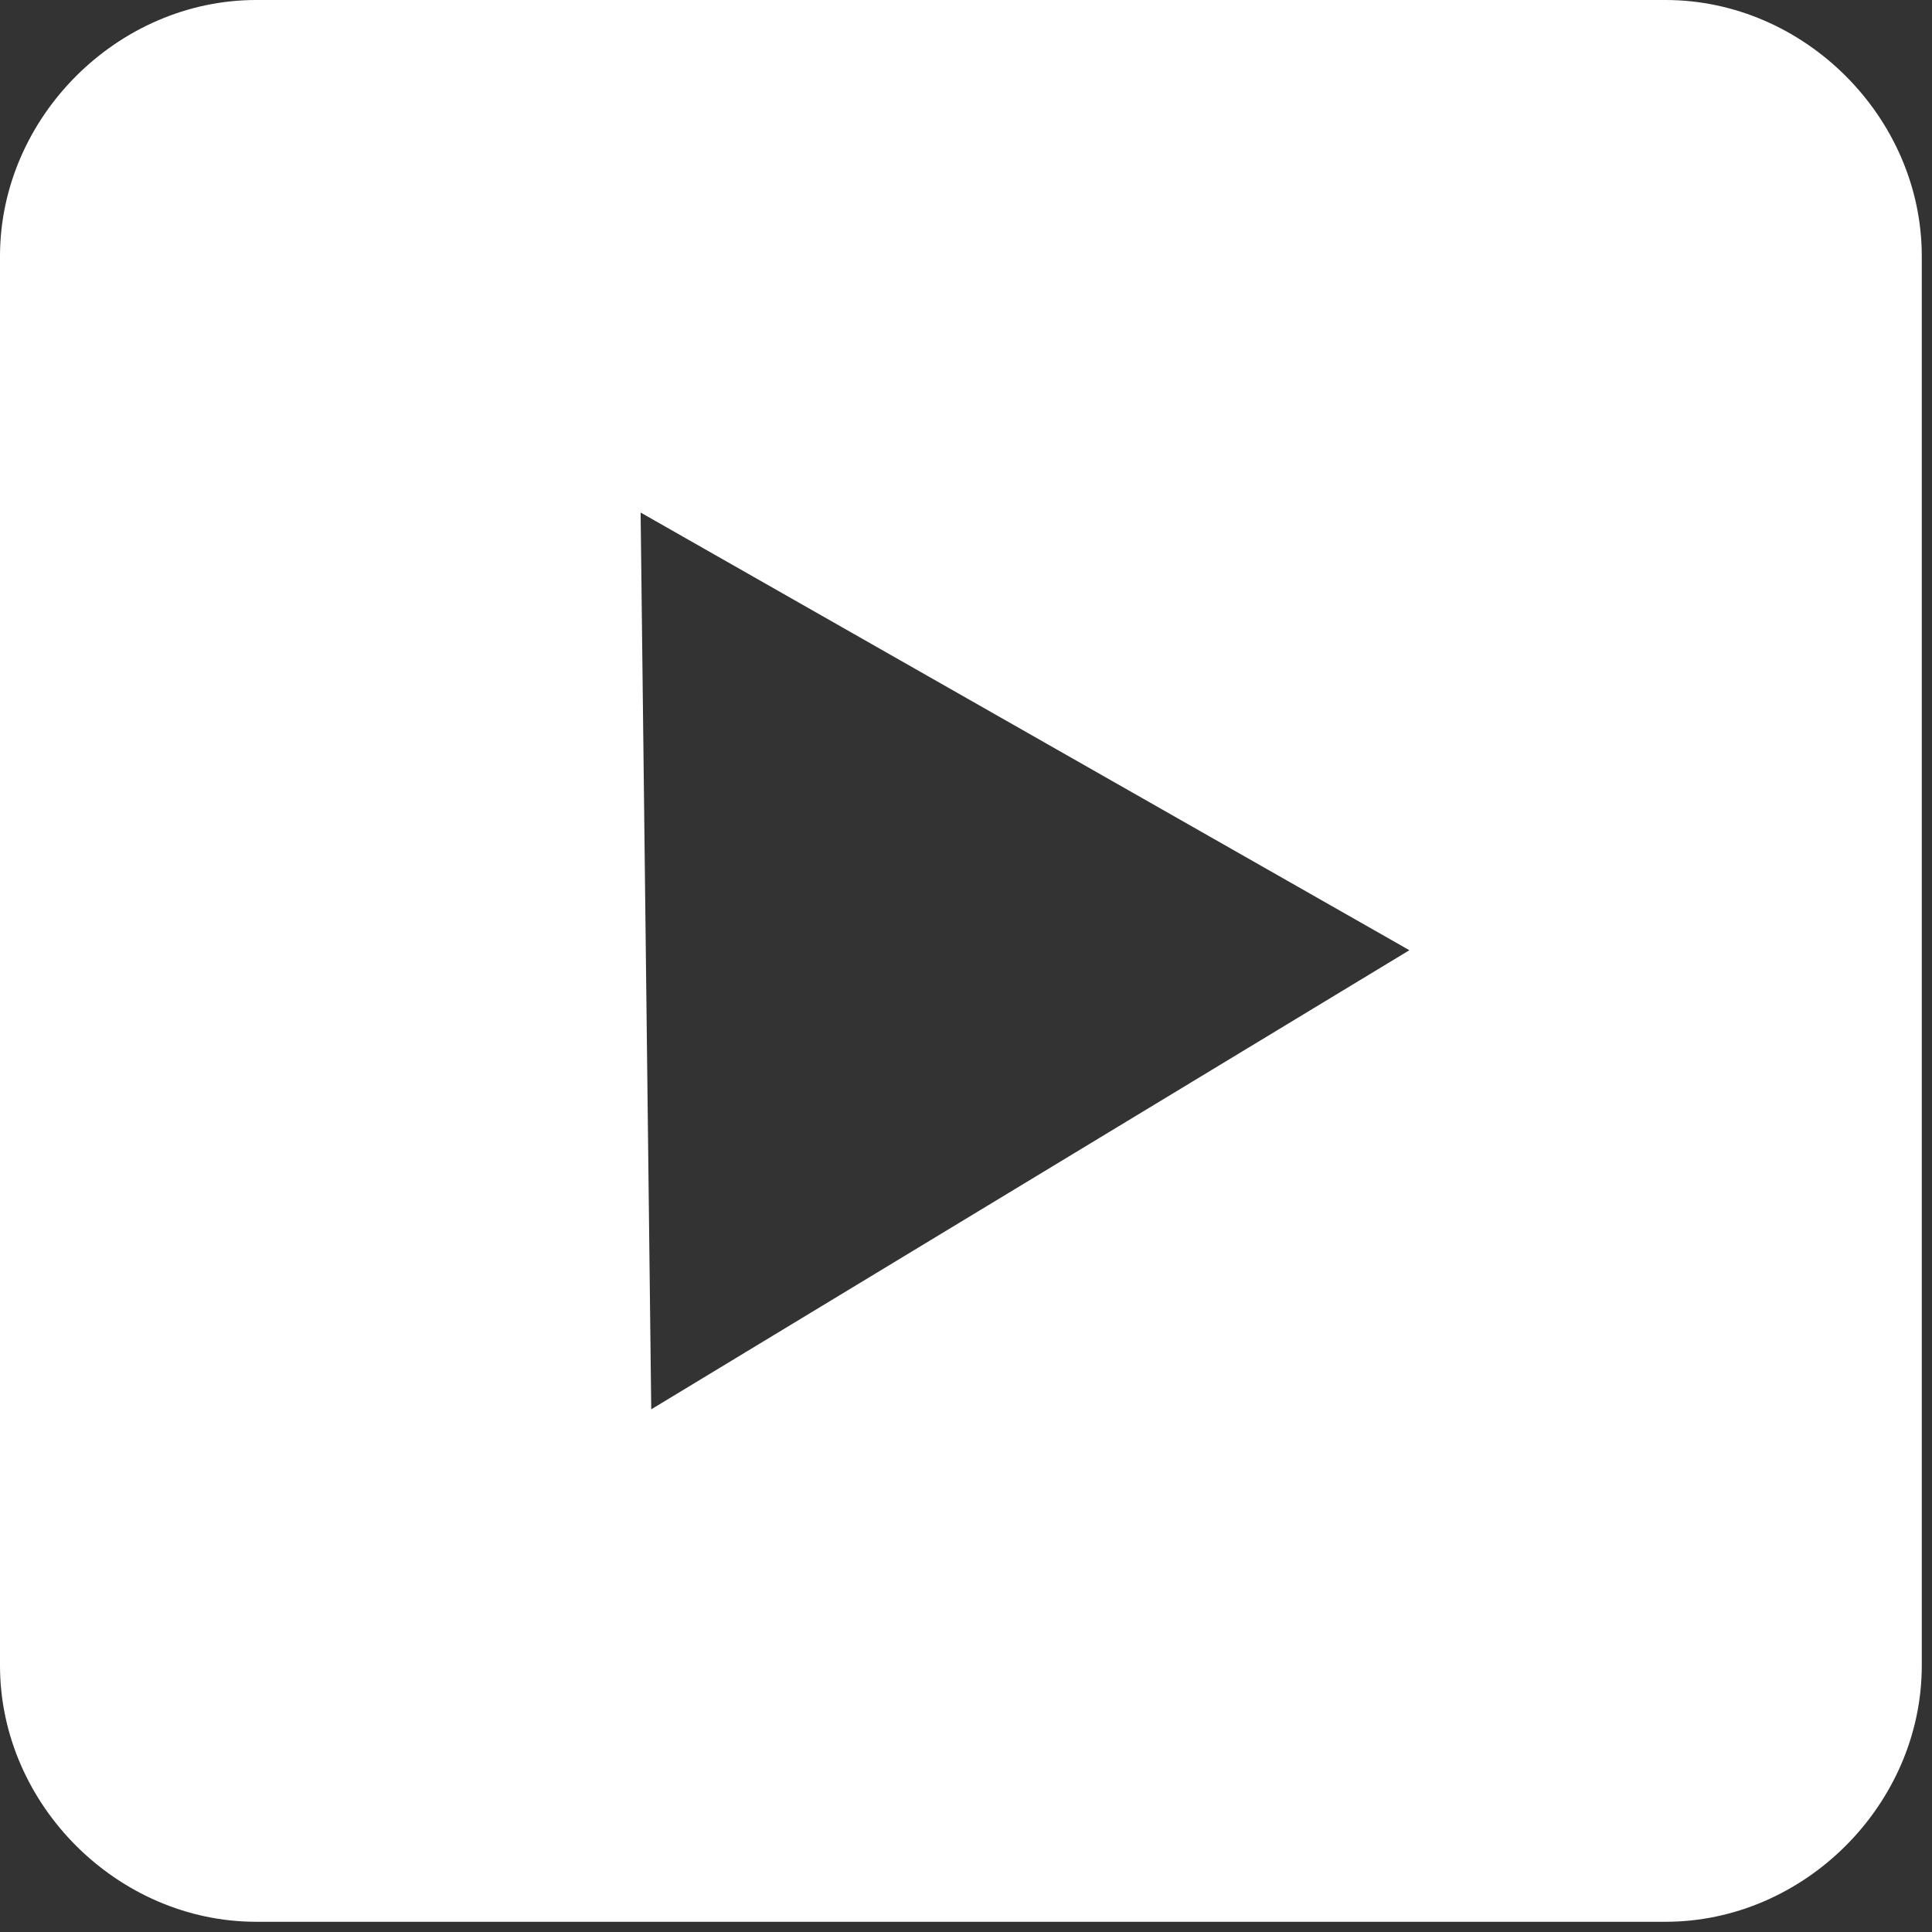 <svg width="24" height="24" viewBox="0 0 24 24" fill="none" xmlns="http://www.w3.org/2000/svg"><rect x="0" y="0" width="24" height="24" fill="#333333" stroke="none"/><path d="M20.69 0H3.183C1.46 0 0 1.459 0 3.183V20.69c0 1.725 1.459 3.183 3.183 3.183H20.69c1.725 0 3.183-1.458 3.183-3.183V3.183C23.874 1.46 22.416 0 20.69 0M8.09 17.507l-.132-11.14 9.55 5.437z" fill="#fff"/></svg>